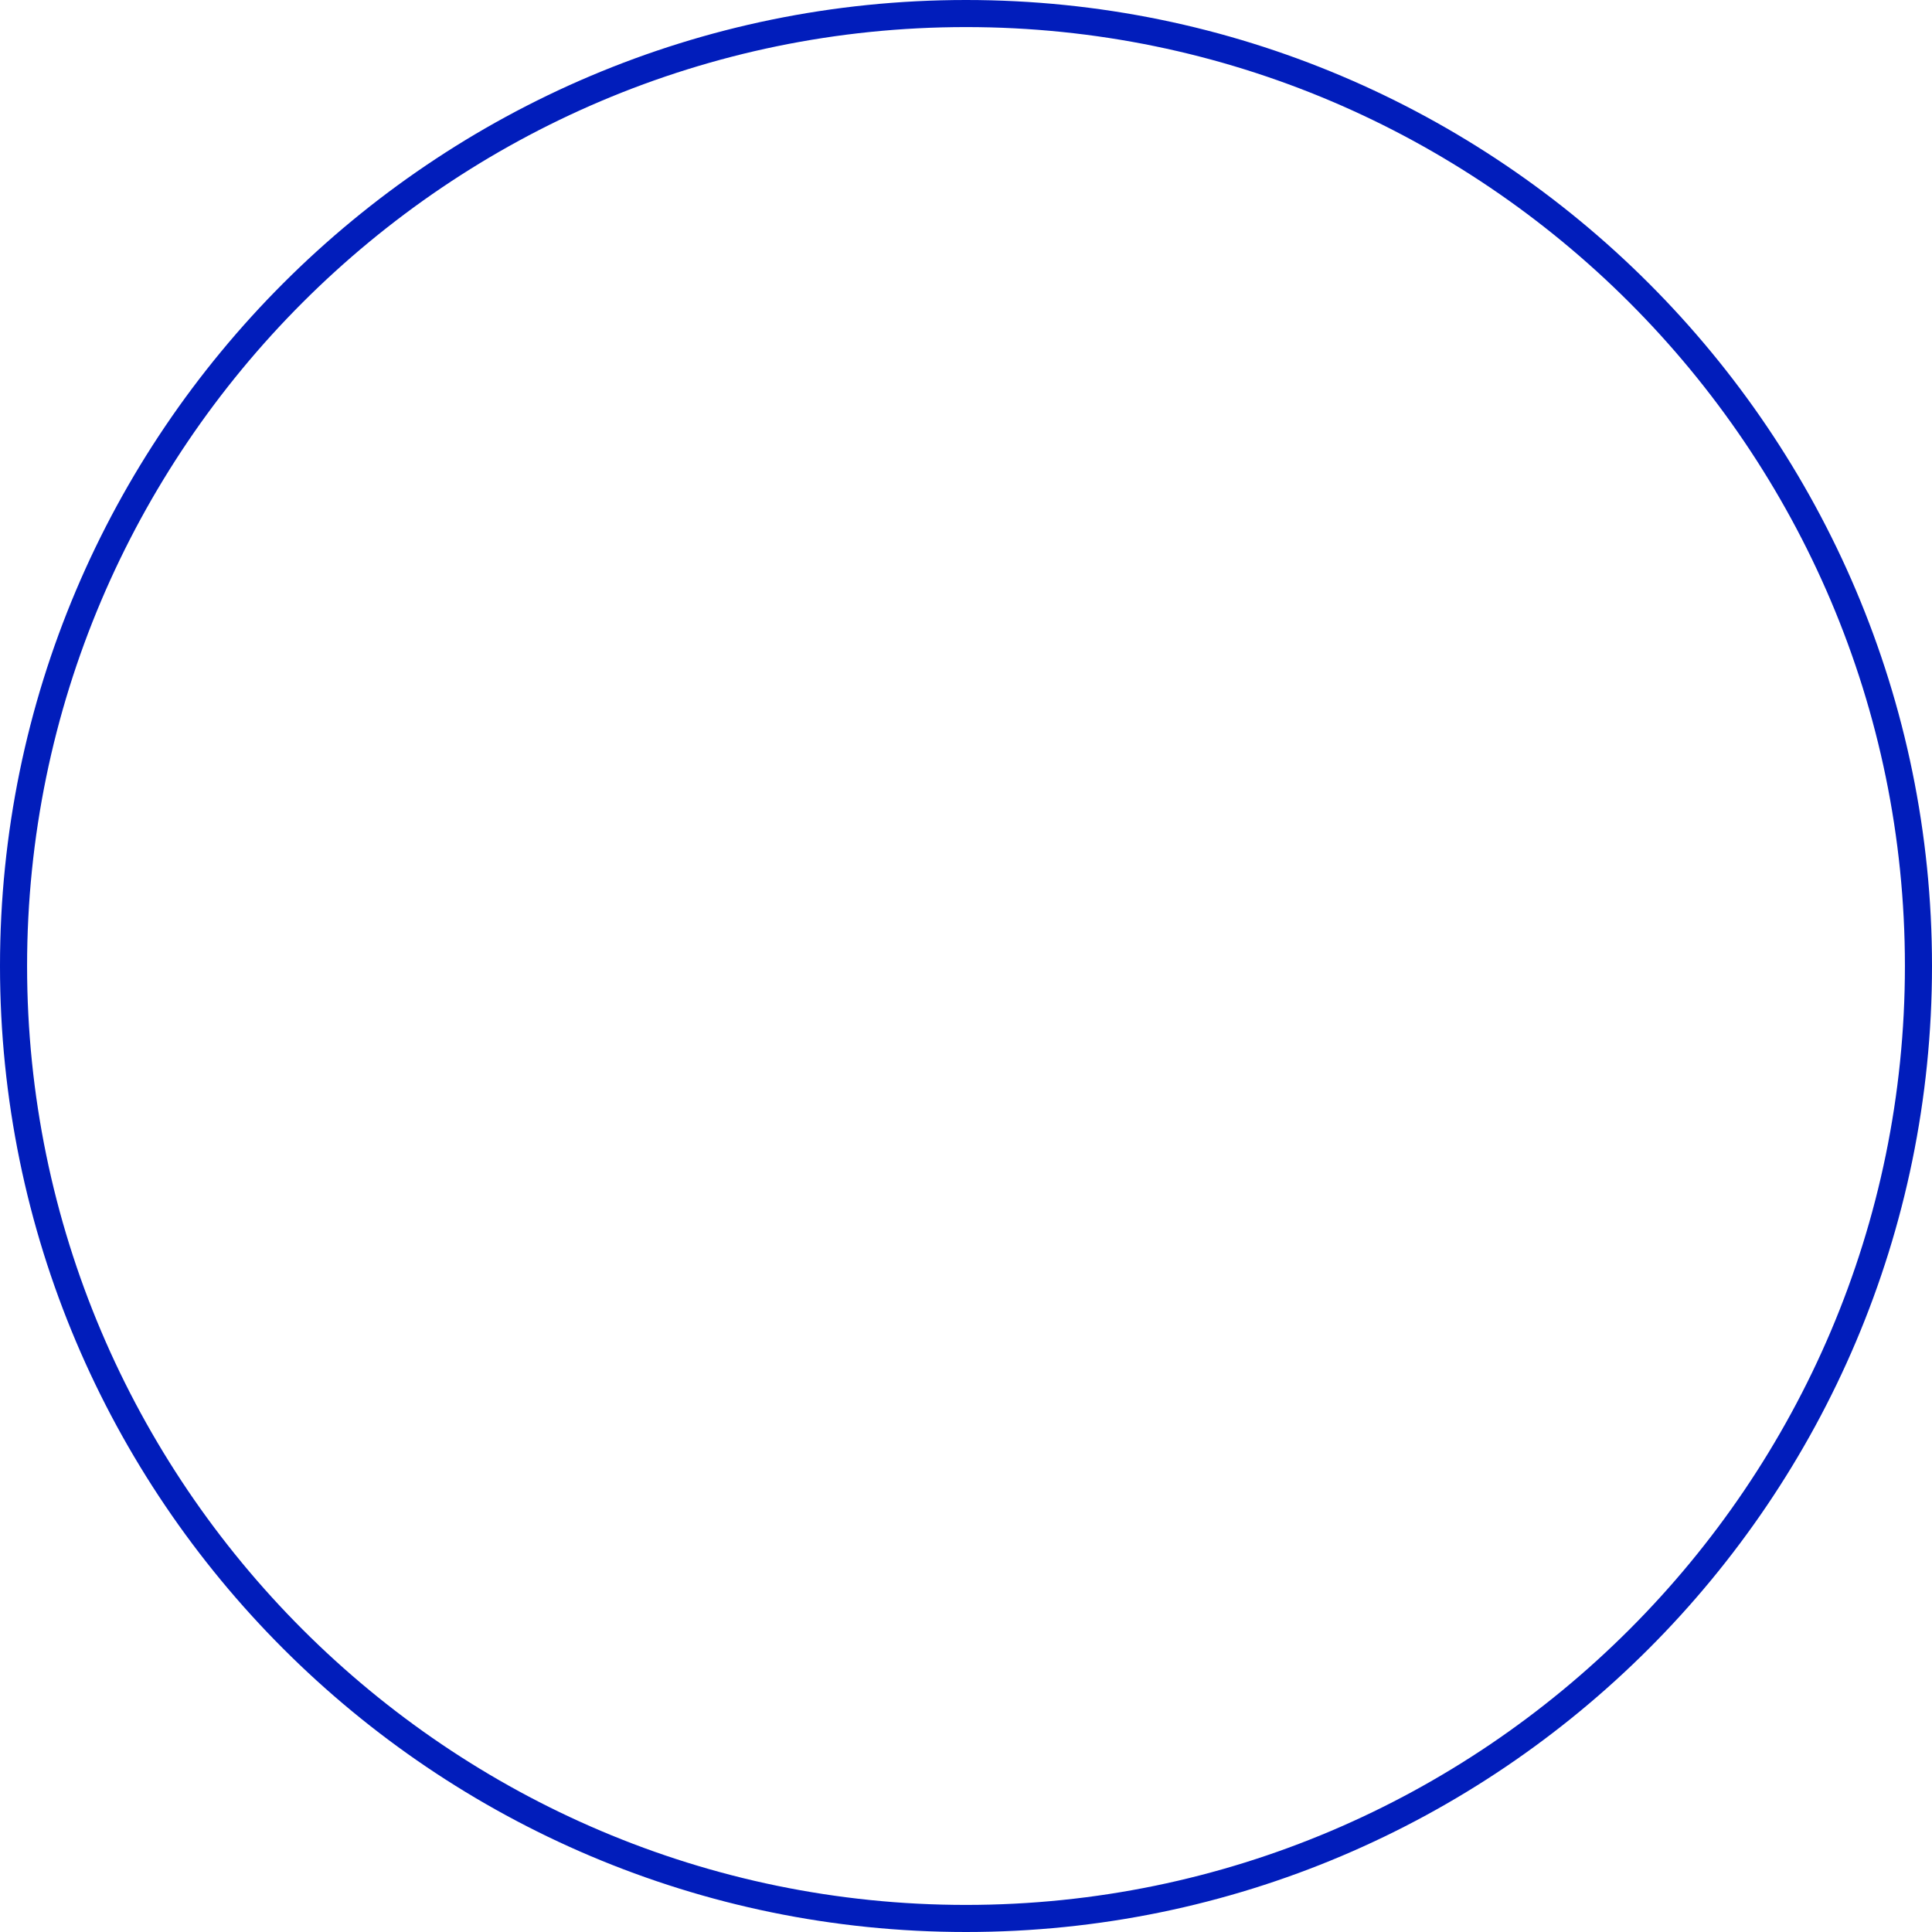 <svg xmlns="http://www.w3.org/2000/svg" xmlns:xlink="http://www.w3.org/1999/xlink" id="Layer_1" x="0px" y="0px" viewBox="0 0 214 214" style="enable-background:new 0 0 214 214;" xml:space="preserve"><style type="text/css">	.st0{fill:#011DBB;}</style><path class="st0" d="M107,214C48,214,0,166,0,107S48,0,107,0s107,48,107,107S166,214,107,214L107,214z M107,3C49.7,3,3,49.7,3,107 s46.7,104,104,104s104-46.7,104-104S164.3,3,107,3z"></path></svg>